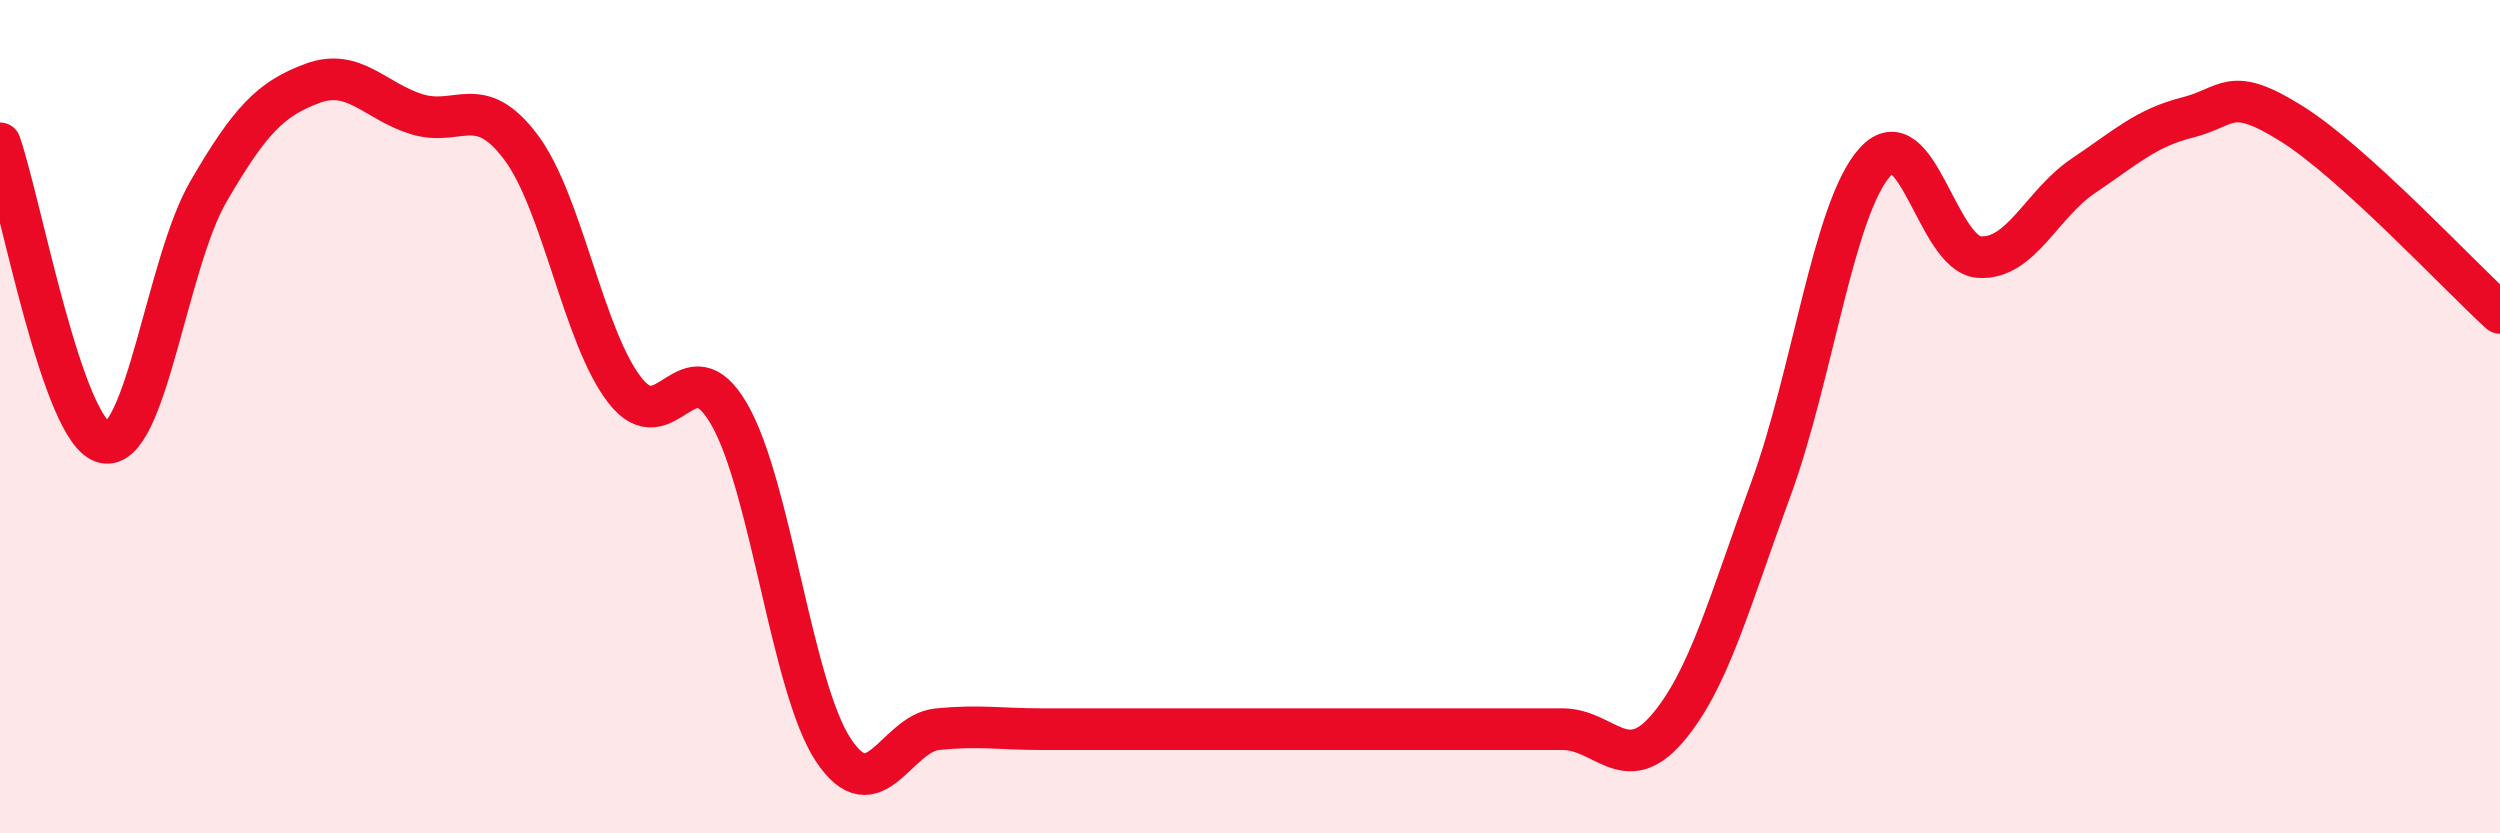 
    <svg width="60" height="20" viewBox="0 0 60 20" xmlns="http://www.w3.org/2000/svg">
      <path
        d="M 0,3.44 C 0.5,4.88 1.5,10.39 2.5,10.62 C 3.5,10.85 4,6.32 5,4.6 C 6,2.88 6.5,2.37 7.5,2 C 8.5,1.63 9,2.43 10,2.74 C 11,3.05 11.5,2.2 12.5,3.53 C 13.5,4.86 14,8.09 15,9.37 C 16,10.65 16.5,8.21 17.5,9.94 C 18.5,11.67 19,16.49 20,18 C 21,19.51 21.5,17.6 22.5,17.5 C 23.5,17.4 24,17.5 25,17.5 C 26,17.5 26.5,17.5 27.5,17.5 C 28.5,17.5 29,17.5 30,17.5 C 31,17.5 31.5,17.5 32.5,17.5 C 33.5,17.5 34,17.5 35,17.5 C 36,17.5 36.5,17.5 37.5,17.5 C 38.5,17.5 39,18.65 40,17.5 C 41,16.35 41.5,14.46 42.5,11.74 C 43.5,9.02 44,5 45,3.89 C 46,2.78 46.5,6.1 47.5,6.17 C 48.5,6.24 49,4.89 50,4.22 C 51,3.55 51.5,3.07 52.5,2.82 C 53.5,2.57 53.5,2.03 55,2.97 C 56.5,3.91 59,6.6 60,7.51L60 20L0 20Z"
        fill="#EB0A25"
        opacity="0.1"
        stroke-linecap="round"
        stroke-linejoin="round"
      />
      <path
        d="M 0,3.44 C 0.5,4.88 1.5,10.39 2.5,10.62 C 3.5,10.85 4,6.32 5,4.6 C 6,2.88 6.5,2.37 7.5,2 C 8.5,1.63 9,2.43 10,2.74 C 11,3.05 11.5,2.2 12.5,3.53 C 13.5,4.86 14,8.09 15,9.37 C 16,10.65 16.5,8.21 17.5,9.94 C 18.5,11.67 19,16.49 20,18 C 21,19.51 21.5,17.6 22.5,17.5 C 23.5,17.4 24,17.5 25,17.5 C 26,17.5 26.5,17.5 27.5,17.5 C 28.5,17.5 29,17.5 30,17.5 C 31,17.5 31.5,17.5 32.5,17.5 C 33.5,17.5 34,17.5 35,17.5 C 36,17.5 36.5,17.5 37.5,17.5 C 38.5,17.5 39,18.65 40,17.5 C 41,16.35 41.5,14.46 42.5,11.74 C 43.5,9.02 44,5 45,3.89 C 46,2.78 46.5,6.1 47.5,6.17 C 48.5,6.24 49,4.89 50,4.22 C 51,3.55 51.5,3.07 52.5,2.82 C 53.5,2.57 53.5,2.03 55,2.97 C 56.5,3.91 59,6.6 60,7.51"
        stroke="#EB0A25"
        stroke-width="1"
        fill="none"
        stroke-linecap="round"
        stroke-linejoin="round"
      />
    </svg>
  